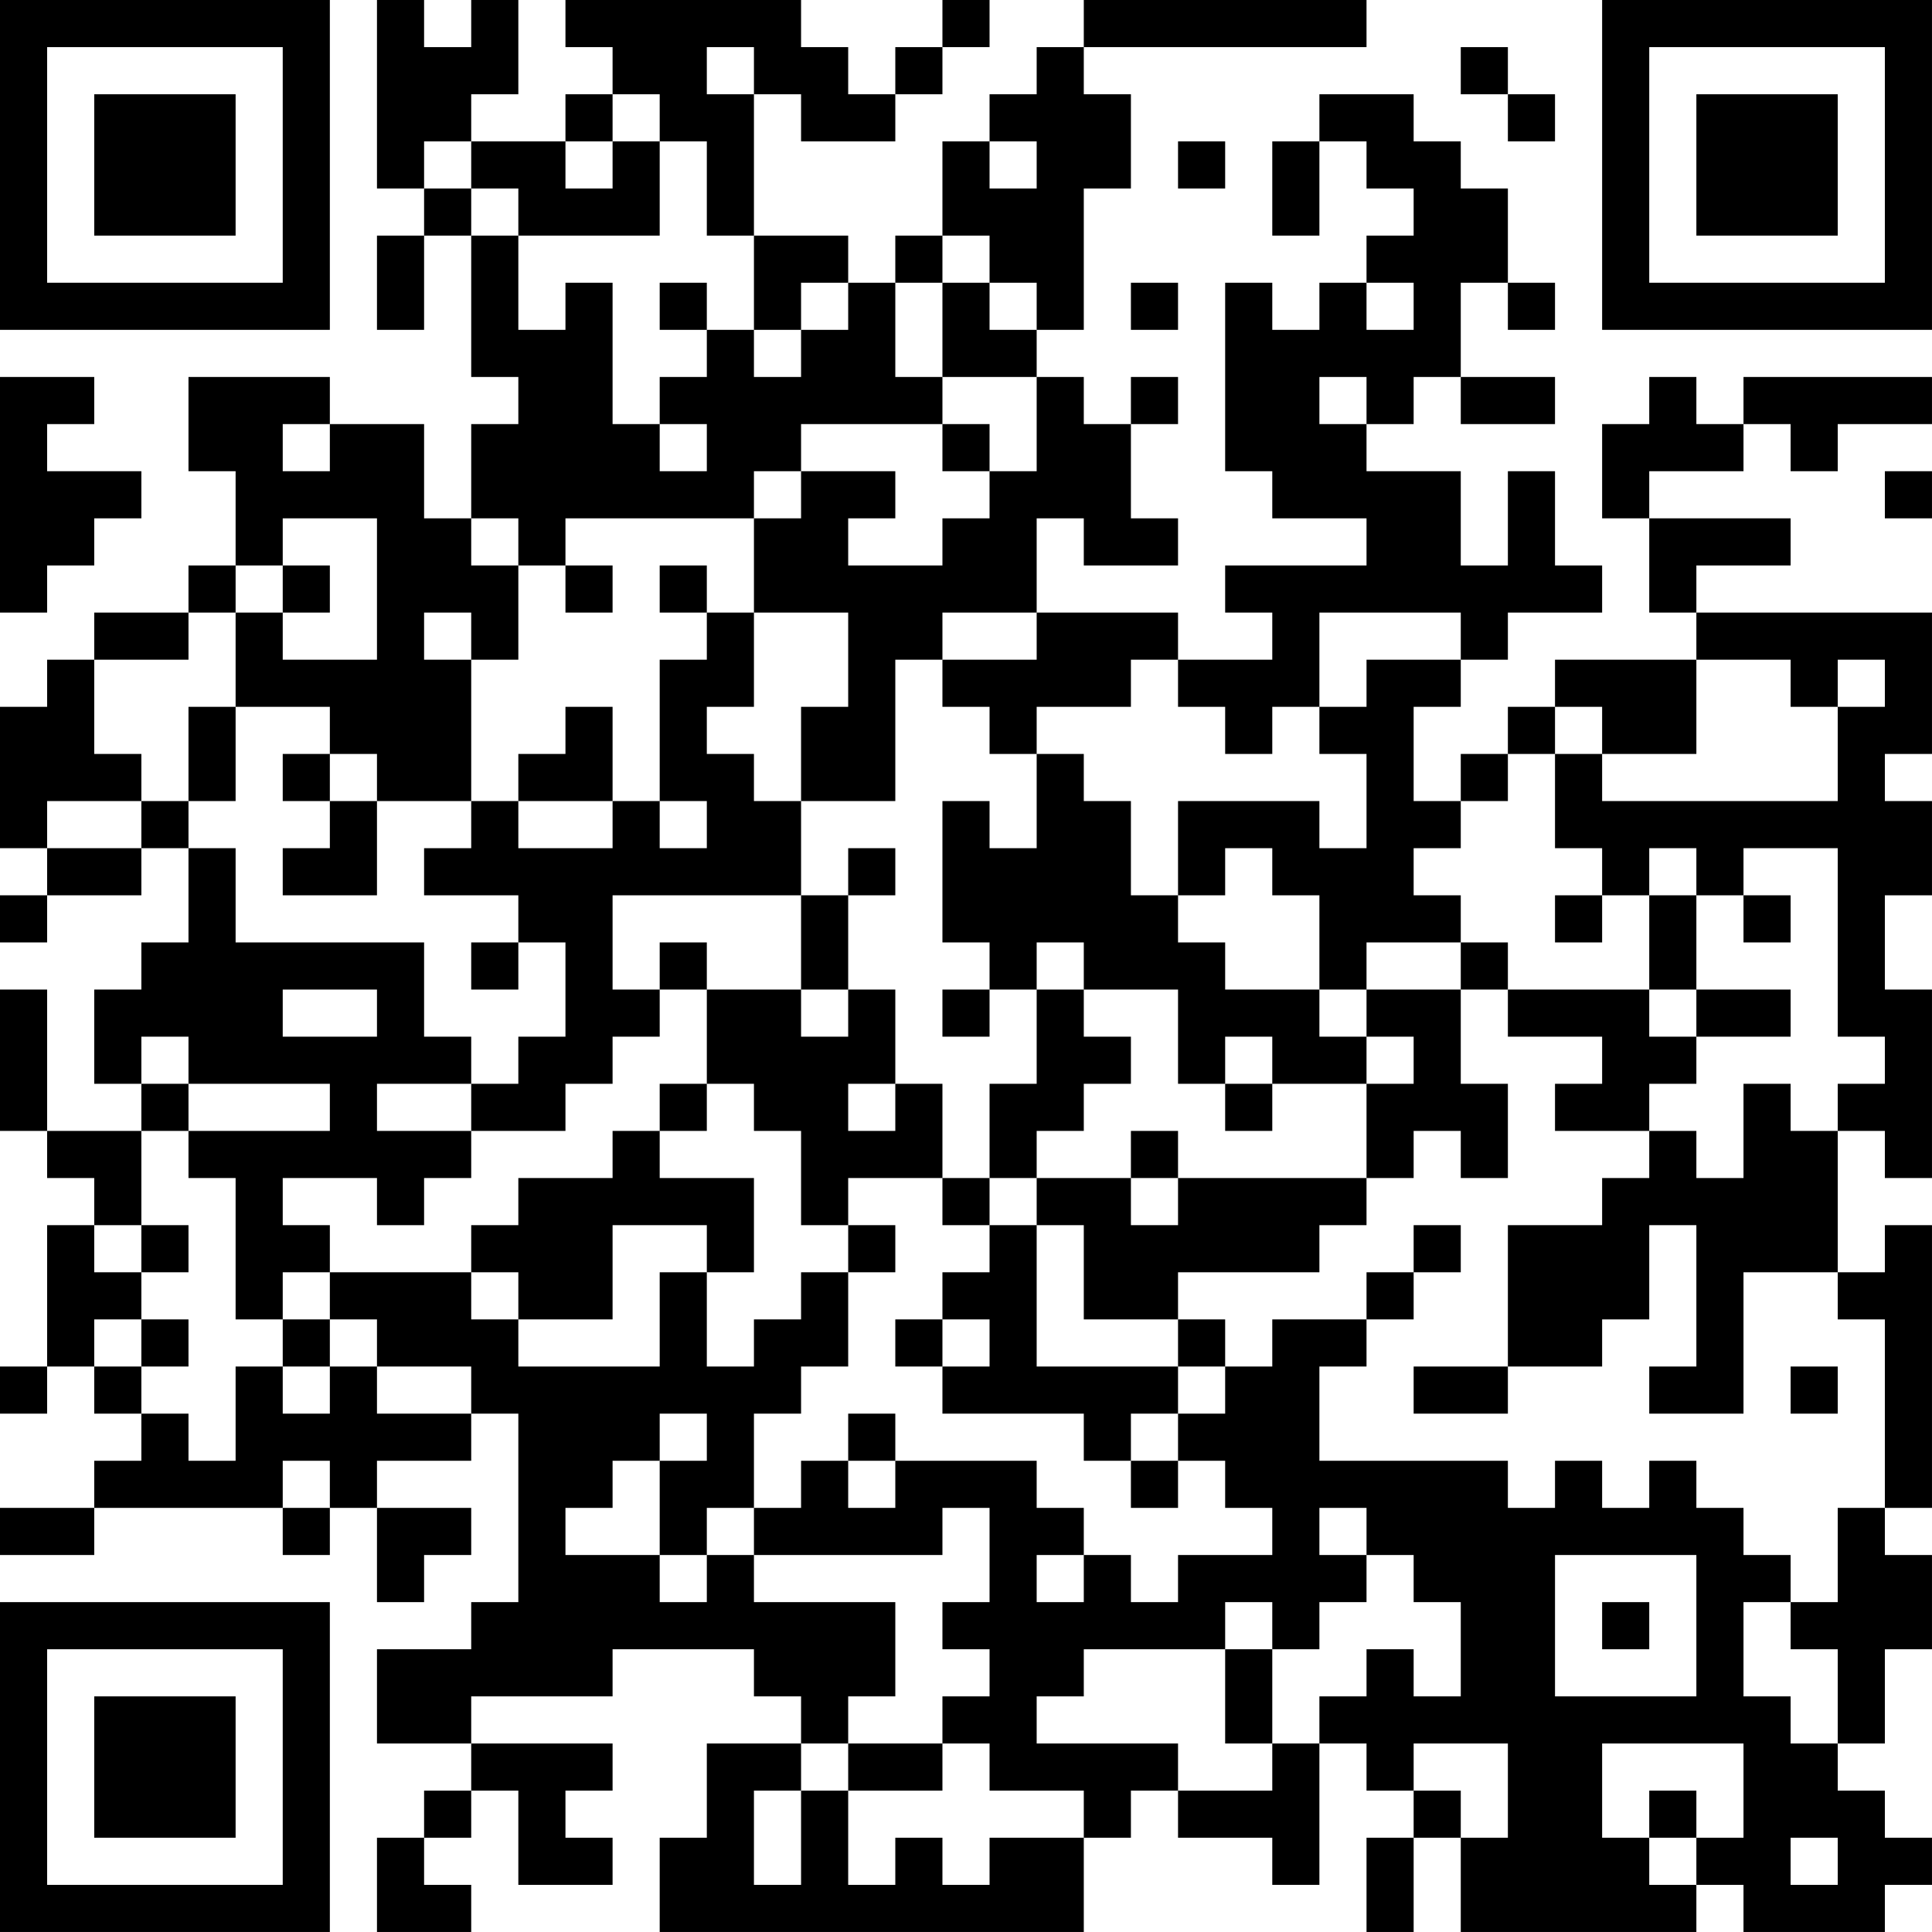 <?xml version="1.0" encoding="UTF-8"?>
<svg xmlns="http://www.w3.org/2000/svg" version="1.1" width="300" height="300" viewBox="0 0 300 300"><rect x="0" y="0" width="300" height="300" fill="#ffffff"/><g transform="scale(7.317)"><g transform="translate(0,0)"><path fill-rule="evenodd" d="M8 0L8 4L9 4L9 5L8 5L8 7L9 7L9 5L10 5L10 8L11 8L11 9L10 9L10 11L9 11L9 9L7 9L7 8L4 8L4 10L5 10L5 12L4 12L4 13L2 13L2 14L1 14L1 15L0 15L0 18L1 18L1 19L0 19L0 20L1 20L1 19L3 19L3 18L4 18L4 20L3 20L3 21L2 21L2 23L3 23L3 24L1 24L1 21L0 21L0 24L1 24L1 25L2 25L2 26L1 26L1 29L0 29L0 30L1 30L1 29L2 29L2 30L3 30L3 31L2 31L2 32L0 32L0 33L2 33L2 32L6 32L6 33L7 33L7 32L8 32L8 34L9 34L9 33L10 33L10 32L8 32L8 31L10 31L10 30L11 30L11 34L10 34L10 35L8 35L8 37L10 37L10 38L9 38L9 39L8 39L8 41L10 41L10 40L9 40L9 39L10 39L10 38L11 38L11 40L13 40L13 39L12 39L12 38L13 38L13 37L10 37L10 36L13 36L13 35L16 35L16 36L17 36L17 37L15 37L15 39L14 39L14 41L23 41L23 39L24 39L24 38L25 38L25 39L27 39L27 40L28 40L28 37L29 37L29 38L30 38L30 39L29 39L29 41L30 41L30 39L31 39L31 41L36 41L36 40L37 40L37 41L40 41L40 40L41 40L41 39L40 39L40 38L39 38L39 37L40 37L40 35L41 35L41 33L40 33L40 32L41 32L41 26L40 26L40 27L39 27L39 24L40 24L40 25L41 25L41 21L40 21L40 19L41 19L41 17L40 17L40 16L41 16L41 13L36 13L36 12L38 12L38 11L35 11L35 10L37 10L37 9L38 9L38 10L39 10L39 9L41 9L41 8L37 8L37 9L36 9L36 8L35 8L35 9L34 9L34 11L35 11L35 13L36 13L36 14L33 14L33 15L32 15L32 16L31 16L31 17L30 17L30 15L31 15L31 14L32 14L32 13L34 13L34 12L33 12L33 10L32 10L32 12L31 12L31 10L29 10L29 9L30 9L30 8L31 8L31 9L33 9L33 8L31 8L31 6L32 6L32 7L33 7L33 6L32 6L32 4L31 4L31 3L30 3L30 2L28 2L28 3L27 3L27 5L28 5L28 3L29 3L29 4L30 4L30 5L29 5L29 6L28 6L28 7L27 7L27 6L26 6L26 10L27 10L27 11L29 11L29 12L26 12L26 13L27 13L27 14L25 14L25 13L22 13L22 11L23 11L23 12L25 12L25 11L24 11L24 9L25 9L25 8L24 8L24 9L23 9L23 8L22 8L22 7L23 7L23 4L24 4L24 2L23 2L23 1L29 1L29 0L23 0L23 1L22 1L22 2L21 2L21 3L20 3L20 5L19 5L19 6L18 6L18 5L16 5L16 2L17 2L17 3L19 3L19 2L20 2L20 1L21 1L21 0L20 0L20 1L19 1L19 2L18 2L18 1L17 1L17 0L12 0L12 1L13 1L13 2L12 2L12 3L10 3L10 2L11 2L11 0L10 0L10 1L9 1L9 0ZM15 1L15 2L16 2L16 1ZM31 1L31 2L32 2L32 3L33 3L33 2L32 2L32 1ZM13 2L13 3L12 3L12 4L13 4L13 3L14 3L14 5L11 5L11 4L10 4L10 3L9 3L9 4L10 4L10 5L11 5L11 7L12 7L12 6L13 6L13 9L14 9L14 10L15 10L15 9L14 9L14 8L15 8L15 7L16 7L16 8L17 8L17 7L18 7L18 6L17 6L17 7L16 7L16 5L15 5L15 3L14 3L14 2ZM21 3L21 4L22 4L22 3ZM25 3L25 4L26 4L26 3ZM20 5L20 6L19 6L19 8L20 8L20 9L17 9L17 10L16 10L16 11L12 11L12 12L11 12L11 11L10 11L10 12L11 12L11 14L10 14L10 13L9 13L9 14L10 14L10 17L8 17L8 16L7 16L7 15L5 15L5 13L6 13L6 14L8 14L8 11L6 11L6 12L5 12L5 13L4 13L4 14L2 14L2 16L3 16L3 17L1 17L1 18L3 18L3 17L4 17L4 18L5 18L5 20L9 20L9 22L10 22L10 23L8 23L8 24L10 24L10 25L9 25L9 26L8 26L8 25L6 25L6 26L7 26L7 27L6 27L6 28L5 28L5 25L4 25L4 24L7 24L7 23L4 23L4 22L3 22L3 23L4 23L4 24L3 24L3 26L2 26L2 27L3 27L3 28L2 28L2 29L3 29L3 30L4 30L4 31L5 31L5 29L6 29L6 30L7 30L7 29L8 29L8 30L10 30L10 29L8 29L8 28L7 28L7 27L10 27L10 28L11 28L11 29L14 29L14 27L15 27L15 29L16 29L16 28L17 28L17 27L18 27L18 29L17 29L17 30L16 30L16 32L15 32L15 33L14 33L14 31L15 31L15 30L14 30L14 31L13 31L13 32L12 32L12 33L14 33L14 34L15 34L15 33L16 33L16 34L19 34L19 36L18 36L18 37L17 37L17 38L16 38L16 40L17 40L17 38L18 38L18 40L19 40L19 39L20 39L20 40L21 40L21 39L23 39L23 38L21 38L21 37L20 37L20 36L21 36L21 35L20 35L20 34L21 34L21 32L20 32L20 33L16 33L16 32L17 32L17 31L18 31L18 32L19 32L19 31L22 31L22 32L23 32L23 33L22 33L22 34L23 34L23 33L24 33L24 34L25 34L25 33L27 33L27 32L26 32L26 31L25 31L25 30L26 30L26 29L27 29L27 28L29 28L29 29L28 29L28 31L32 31L32 32L33 32L33 31L34 31L34 32L35 32L35 31L36 31L36 32L37 32L37 33L38 33L38 34L37 34L37 36L38 36L38 37L39 37L39 35L38 35L38 34L39 34L39 32L40 32L40 28L39 28L39 27L37 27L37 30L35 30L35 29L36 29L36 26L35 26L35 28L34 28L34 29L32 29L32 26L34 26L34 25L35 25L35 24L36 24L36 25L37 25L37 23L38 23L38 24L39 24L39 23L40 23L40 22L39 22L39 18L37 18L37 19L36 19L36 18L35 18L35 19L34 19L34 18L33 18L33 16L34 16L34 17L39 17L39 15L40 15L40 14L39 14L39 15L38 15L38 14L36 14L36 16L34 16L34 15L33 15L33 16L32 16L32 17L31 17L31 18L30 18L30 19L31 19L31 20L29 20L29 21L28 21L28 19L27 19L27 18L26 18L26 19L25 19L25 17L28 17L28 18L29 18L29 16L28 16L28 15L29 15L29 14L31 14L31 13L28 13L28 15L27 15L27 16L26 16L26 15L25 15L25 14L24 14L24 15L22 15L22 16L21 16L21 15L20 15L20 14L22 14L22 13L20 13L20 14L19 14L19 17L17 17L17 15L18 15L18 13L16 13L16 11L17 11L17 10L19 10L19 11L18 11L18 12L20 12L20 11L21 11L21 10L22 10L22 8L20 8L20 6L21 6L21 7L22 7L22 6L21 6L21 5ZM14 6L14 7L15 7L15 6ZM24 6L24 7L25 7L25 6ZM29 6L29 7L30 7L30 6ZM0 8L0 13L1 13L1 12L2 12L2 11L3 11L3 10L1 10L1 9L2 9L2 8ZM28 8L28 9L29 9L29 8ZM6 9L6 10L7 10L7 9ZM20 9L20 10L21 10L21 9ZM40 10L40 11L41 11L41 10ZM6 12L6 13L7 13L7 12ZM12 12L12 13L13 13L13 12ZM14 12L14 13L15 13L15 14L14 14L14 17L13 17L13 15L12 15L12 16L11 16L11 17L10 17L10 18L9 18L9 19L11 19L11 20L10 20L10 21L11 21L11 20L12 20L12 22L11 22L11 23L10 23L10 24L12 24L12 23L13 23L13 22L14 22L14 21L15 21L15 23L14 23L14 24L13 24L13 25L11 25L11 26L10 26L10 27L11 27L11 28L13 28L13 26L15 26L15 27L16 27L16 25L14 25L14 24L15 24L15 23L16 23L16 24L17 24L17 26L18 26L18 27L19 27L19 26L18 26L18 25L20 25L20 26L21 26L21 27L20 27L20 28L19 28L19 29L20 29L20 30L23 30L23 31L24 31L24 32L25 32L25 31L24 31L24 30L25 30L25 29L26 29L26 28L25 28L25 27L28 27L28 26L29 26L29 25L30 25L30 24L31 24L31 25L32 25L32 23L31 23L31 21L32 21L32 22L34 22L34 23L33 23L33 24L35 24L35 23L36 23L36 22L38 22L38 21L36 21L36 19L35 19L35 21L32 21L32 20L31 20L31 21L29 21L29 22L28 22L28 21L26 21L26 20L25 20L25 19L24 19L24 17L23 17L23 16L22 16L22 18L21 18L21 17L20 17L20 20L21 20L21 21L20 21L20 22L21 22L21 21L22 21L22 23L21 23L21 25L20 25L20 23L19 23L19 21L18 21L18 19L19 19L19 18L18 18L18 19L17 19L17 17L16 17L16 16L15 16L15 15L16 15L16 13L15 13L15 12ZM4 15L4 17L5 17L5 15ZM6 16L6 17L7 17L7 18L6 18L6 19L8 19L8 17L7 17L7 16ZM11 17L11 18L13 18L13 17ZM14 17L14 18L15 18L15 17ZM13 19L13 21L14 21L14 20L15 20L15 21L17 21L17 22L18 22L18 21L17 21L17 19ZM33 19L33 20L34 20L34 19ZM37 19L37 20L38 20L38 19ZM22 20L22 21L23 21L23 22L24 22L24 23L23 23L23 24L22 24L22 25L21 25L21 26L22 26L22 29L25 29L25 28L23 28L23 26L22 26L22 25L24 25L24 26L25 26L25 25L29 25L29 23L30 23L30 22L29 22L29 23L27 23L27 22L26 22L26 23L25 23L25 21L23 21L23 20ZM6 21L6 22L8 22L8 21ZM35 21L35 22L36 22L36 21ZM18 23L18 24L19 24L19 23ZM26 23L26 24L27 24L27 23ZM24 24L24 25L25 25L25 24ZM3 26L3 27L4 27L4 26ZM30 26L30 27L29 27L29 28L30 28L30 27L31 27L31 26ZM3 28L3 29L4 29L4 28ZM6 28L6 29L7 29L7 28ZM20 28L20 29L21 29L21 28ZM30 29L30 30L32 30L32 29ZM38 29L38 30L39 30L39 29ZM18 30L18 31L19 31L19 30ZM6 31L6 32L7 32L7 31ZM28 32L28 33L29 33L29 34L28 34L28 35L27 35L27 34L26 34L26 35L23 35L23 36L22 36L22 37L25 37L25 38L27 38L27 37L28 37L28 36L29 36L29 35L30 35L30 36L31 36L31 34L30 34L30 33L29 33L29 32ZM33 33L33 36L36 36L36 33ZM34 34L34 35L35 35L35 34ZM26 35L26 37L27 37L27 35ZM18 37L18 38L20 38L20 37ZM30 37L30 38L31 38L31 39L32 39L32 37ZM34 37L34 39L35 39L35 40L36 40L36 39L37 39L37 37ZM35 38L35 39L36 39L36 38ZM38 39L38 40L39 40L39 39ZM0 0L0 7L7 7L7 0ZM1 1L1 6L6 6L6 1ZM2 2L2 5L5 5L5 2ZM34 0L34 7L41 7L41 0ZM35 1L35 6L40 6L40 1ZM36 2L36 5L39 5L39 2ZM0 34L0 41L7 41L7 34ZM1 35L1 40L6 40L6 35ZM2 36L2 39L5 39L5 36Z" fill="#000000"/></g></g></svg>
